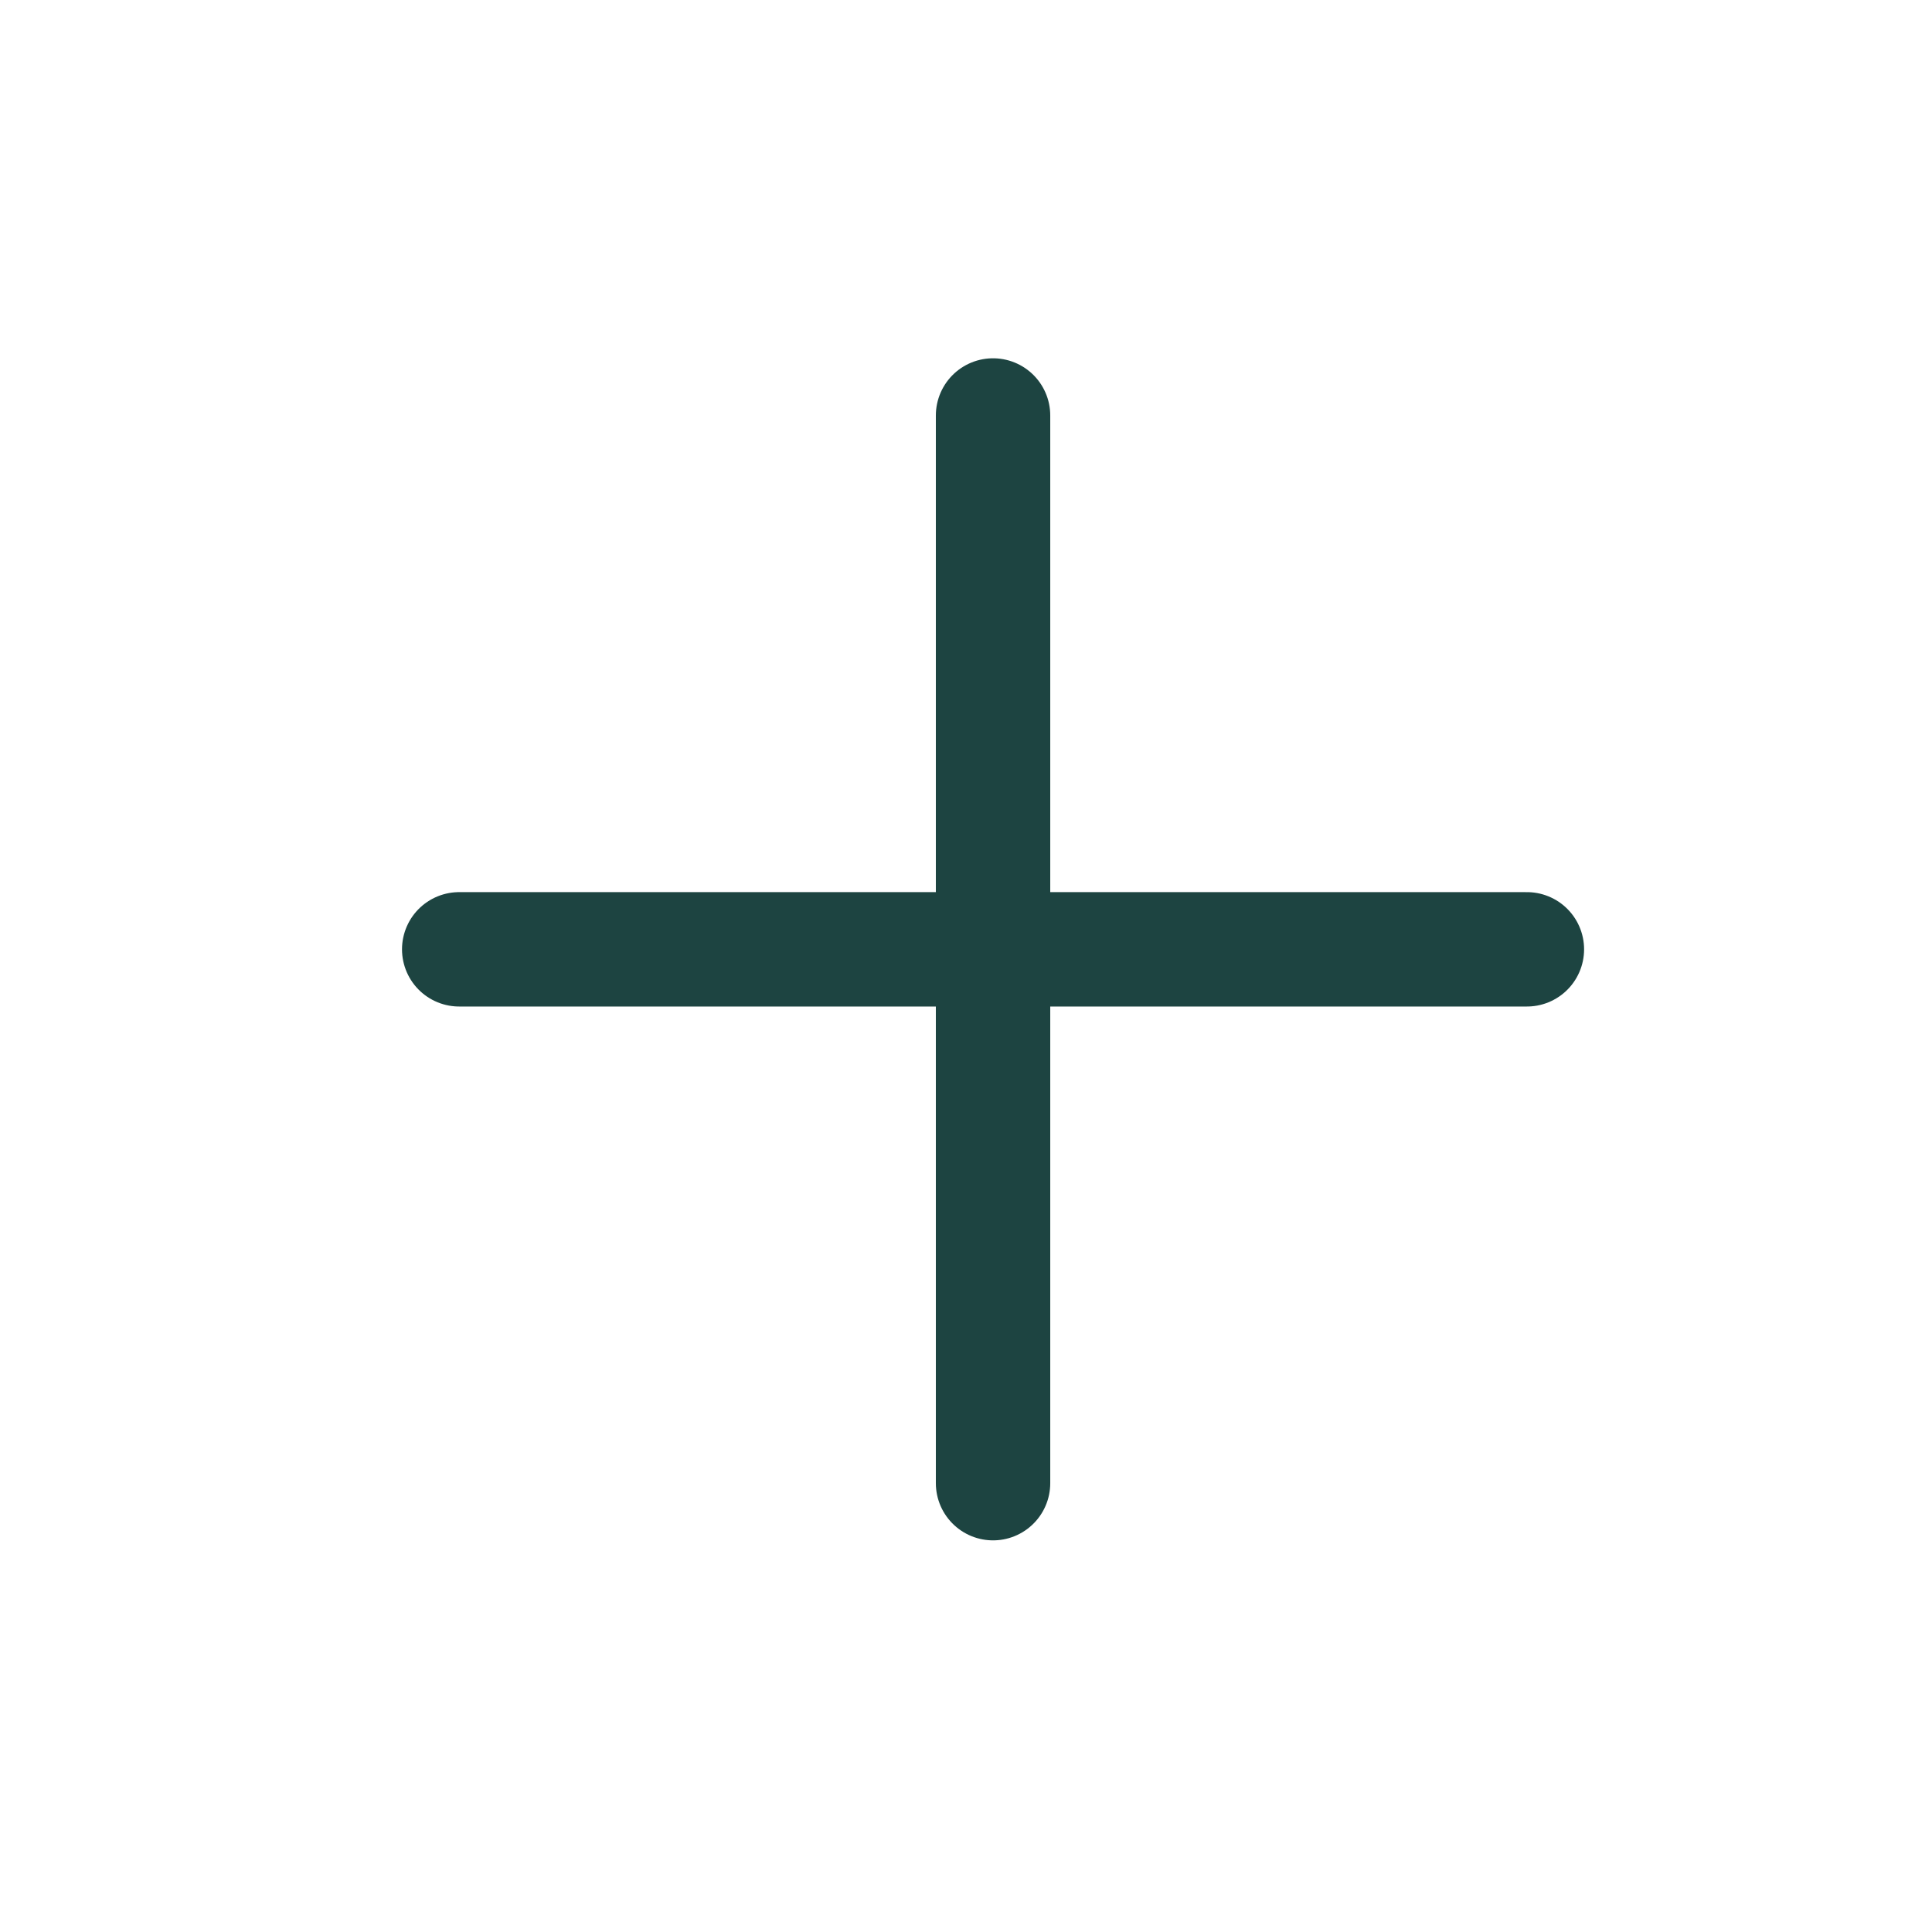 <svg width="19" height="19" viewBox="0 0 19 19" fill="none" xmlns="http://www.w3.org/2000/svg">
<path d="M4.516 9.336H15.016M9.766 4.086V14.586" stroke="#1D4441" stroke-width="1.125" stroke-linecap="round" stroke-linejoin="round"/>
</svg>
